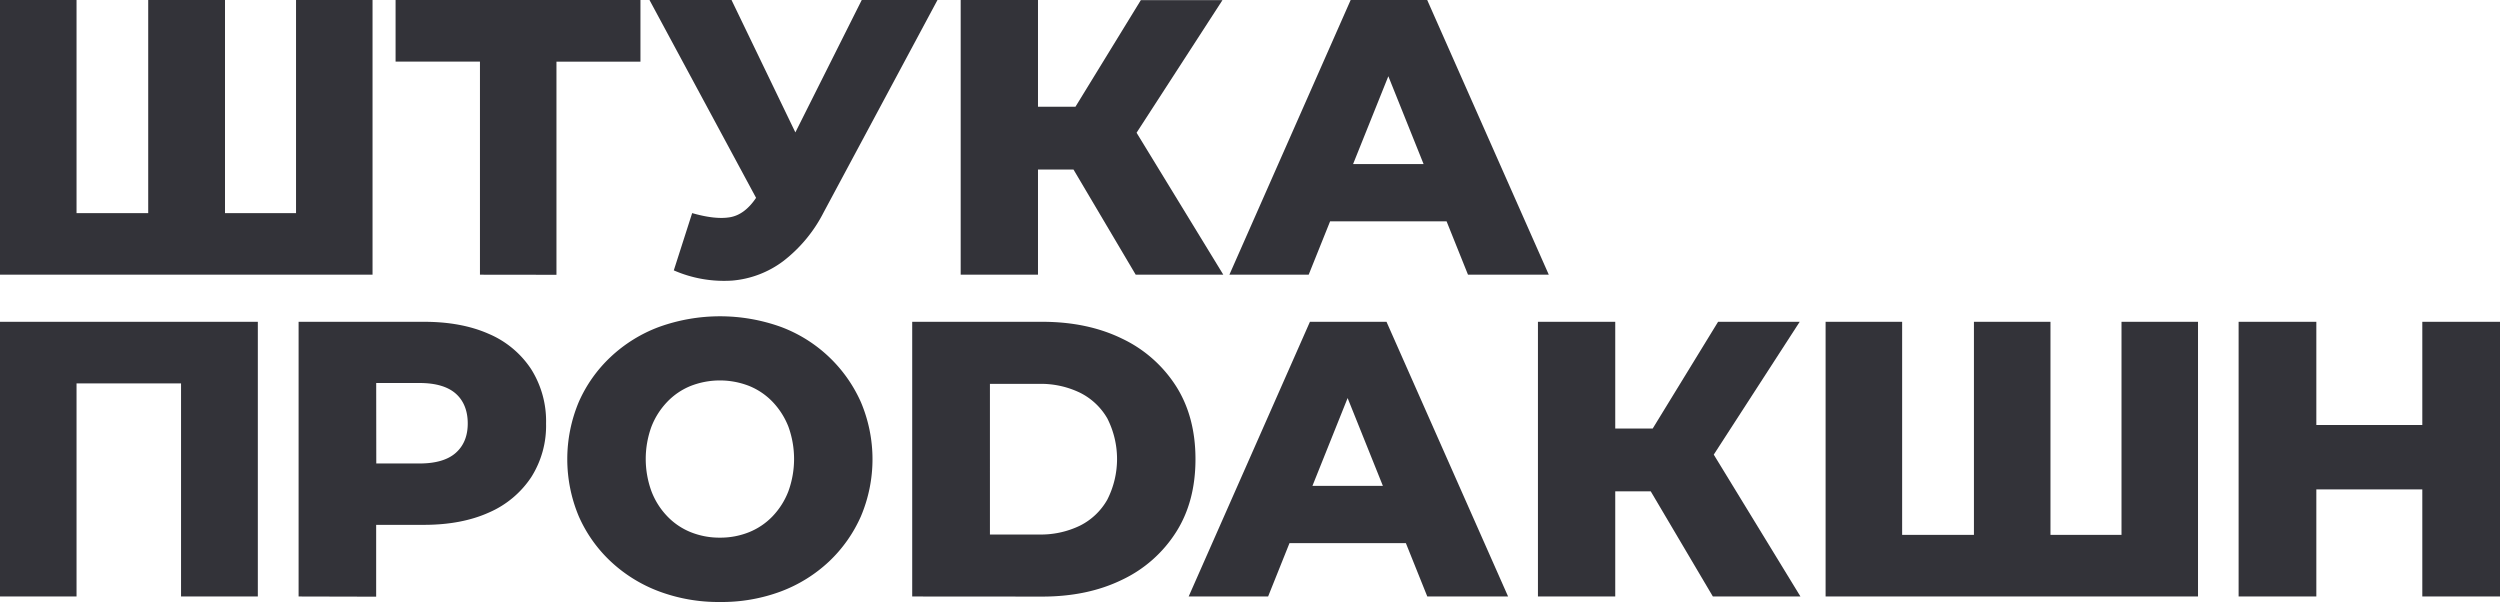 <?xml version="1.0" encoding="UTF-8"?> <svg xmlns="http://www.w3.org/2000/svg" id="Layer_1" data-name="Layer 1" viewBox="0 0 781.32 188.14"><defs><style>.cls-1{fill:#333339;}</style></defs><path class="cls-1" d="M450.32,453.32,445,458.71v-72H469v72l-5.52-5.39h33.24l-5.52,5.39v-72h23.91v85.85H398.68V386.72H422.6v72l-5.27-5.39Z" transform="translate(-398.68 -386.72)"></path><path class="cls-1" d="M548.68,472.57v-72l5.39,5.4H522.31V386.72h76.53V406H567.2l5.39-5.4v72Z" transform="translate(-398.68 -386.72)"></path><path class="cls-1" d="M640.91,459.57l-39.25-72.85H627.3l26.85,55.68ZM615,453.32q7.25,2.08,11.84,1.29t8.15-6.08l4.17-6.13,2.09-2.33L668,386.72h23.67l-35.57,66.35a45,45,0,0,1-12.57,15.21,30.84,30.84,0,0,1-16,6.13,39.12,39.12,0,0,1-18.27-3.19Z" transform="translate(-398.68 -386.72)"></path><path class="cls-1" d="M698.92,472.57V386.72h24.16v85.85Zm17.17-32.87V420.08h31.15V439.7Zm35.2-7.48-22.44-2.45,26.37-43h25.51Zm2.33,40.35-24.16-40.84L749,420.2l32,52.37Z" transform="translate(-398.68 -386.72)"></path><path class="cls-1" d="M782.9,472.57l37.9-85.85h23.92l38,85.85H857.47l-29.68-73.95h9.57l-29.68,73.95Zm20.73-16.68,6.26-17.9h41.94l6.26,17.9Z" transform="translate(-398.68 -386.72)"></path><path class="cls-1" d="M398.68,573.14V487.29h80.58v85.85h-24v-72l5.4,5.4H417.33l5.27-5.4v72Z" transform="translate(-398.68 -386.72)"></path><path class="cls-1" d="M492,573.14V487.29H531.2q11.77,0,20.3,3.8a29.76,29.76,0,0,1,13.18,11,30.47,30.47,0,0,1,4.66,17,29.92,29.92,0,0,1-4.66,16.8,30.28,30.28,0,0,1-13.18,11q-8.54,3.85-20.3,3.86H505.44l10.8-10.55v33Zm24.29-30.41-10.8-11.16h24.29c5.06,0,8.85-1.11,11.34-3.32s3.74-5.27,3.74-9.19-1.25-7.12-3.74-9.32-6.28-3.32-11.34-3.32H505.44l10.8-11.16Z" transform="translate(-398.68 -386.72)"></path><path class="cls-1" d="M623.67,574.86a53,53,0,0,1-19-3.31,45.31,45.31,0,0,1-15.14-9.38,43,43,0,0,1-10-14.17,46.21,46.21,0,0,1,0-35.57,43.07,43.07,0,0,1,10-14.16,45,45,0,0,1,15.14-9.38,56.26,56.26,0,0,1,38.08,0,44.33,44.33,0,0,1,25,23.54,45.76,45.76,0,0,1,0,35.63,43.66,43.66,0,0,1-10,14.17,45.16,45.16,0,0,1-15,9.32A52.84,52.84,0,0,1,623.67,574.86Zm0-20.11a24,24,0,0,0,9.14-1.72,21.07,21.07,0,0,0,7.36-5,23.45,23.45,0,0,0,4.91-7.79,29.62,29.62,0,0,0,0-20.17,23.79,23.79,0,0,0-4.91-7.73,21.18,21.18,0,0,0-7.36-5,25.14,25.14,0,0,0-18.28,0,21,21,0,0,0-7.35,5,23.47,23.47,0,0,0-4.91,7.73,29.46,29.46,0,0,0,0,20.17,23.13,23.13,0,0,0,4.91,7.79,20.94,20.94,0,0,0,7.35,5A24,24,0,0,0,623.67,554.75Z" transform="translate(-398.68 -386.72)"></path><path class="cls-1" d="M683.77,573.14V487.29h40.6q14.22,0,25,5.27a40.64,40.64,0,0,1,16.86,14.85q6.07,9.55,6.07,22.81T766.25,553a40.41,40.41,0,0,1-16.86,14.9q-10.8,5.28-25,5.27Zm24.29-19.37h15.32A28.07,28.07,0,0,0,736.2,551a20.13,20.13,0,0,0,8.53-8.1,28,28,0,0,0,0-25.45,20.27,20.27,0,0,0-8.53-8,28.07,28.07,0,0,0-12.82-2.76H708.06Z" transform="translate(-398.68 -386.72)"></path><path class="cls-1" d="M770.17,573.14l37.9-85.85H832l38,85.85H844.75l-29.69-73.95h9.57L795,573.14Zm20.73-16.68,6.26-17.9H839.1l6.26,17.9Z" transform="translate(-398.68 -386.72)"></path><path class="cls-1" d="M879.33,573.14V487.29h24.16v85.85Zm17.17-32.87V520.65h31.15v19.62Zm35.2-7.48-22.44-2.45,26.37-43.05h25.51ZM934,573.14,909.87,532.3l19.5-11.53,32,52.37Z" transform="translate(-398.68 -386.72)"></path><path class="cls-1" d="M1020.87,553.89l-5.28,5.4v-72h23.92v72l-5.52-5.4h33.23l-5.51,5.4v-72h23.91v85.85H969.23V487.29h23.92v72l-5.28-5.4Z" transform="translate(-398.68 -386.72)"></path><path class="cls-1" d="M1122.6,573.14h-24.29V487.29h24.29Zm34.83-33.48h-36.55V519.55h36.55Zm-1.71-52.37H1180v85.85h-24.28Z" transform="translate(-398.68 -386.72)"></path></svg> 